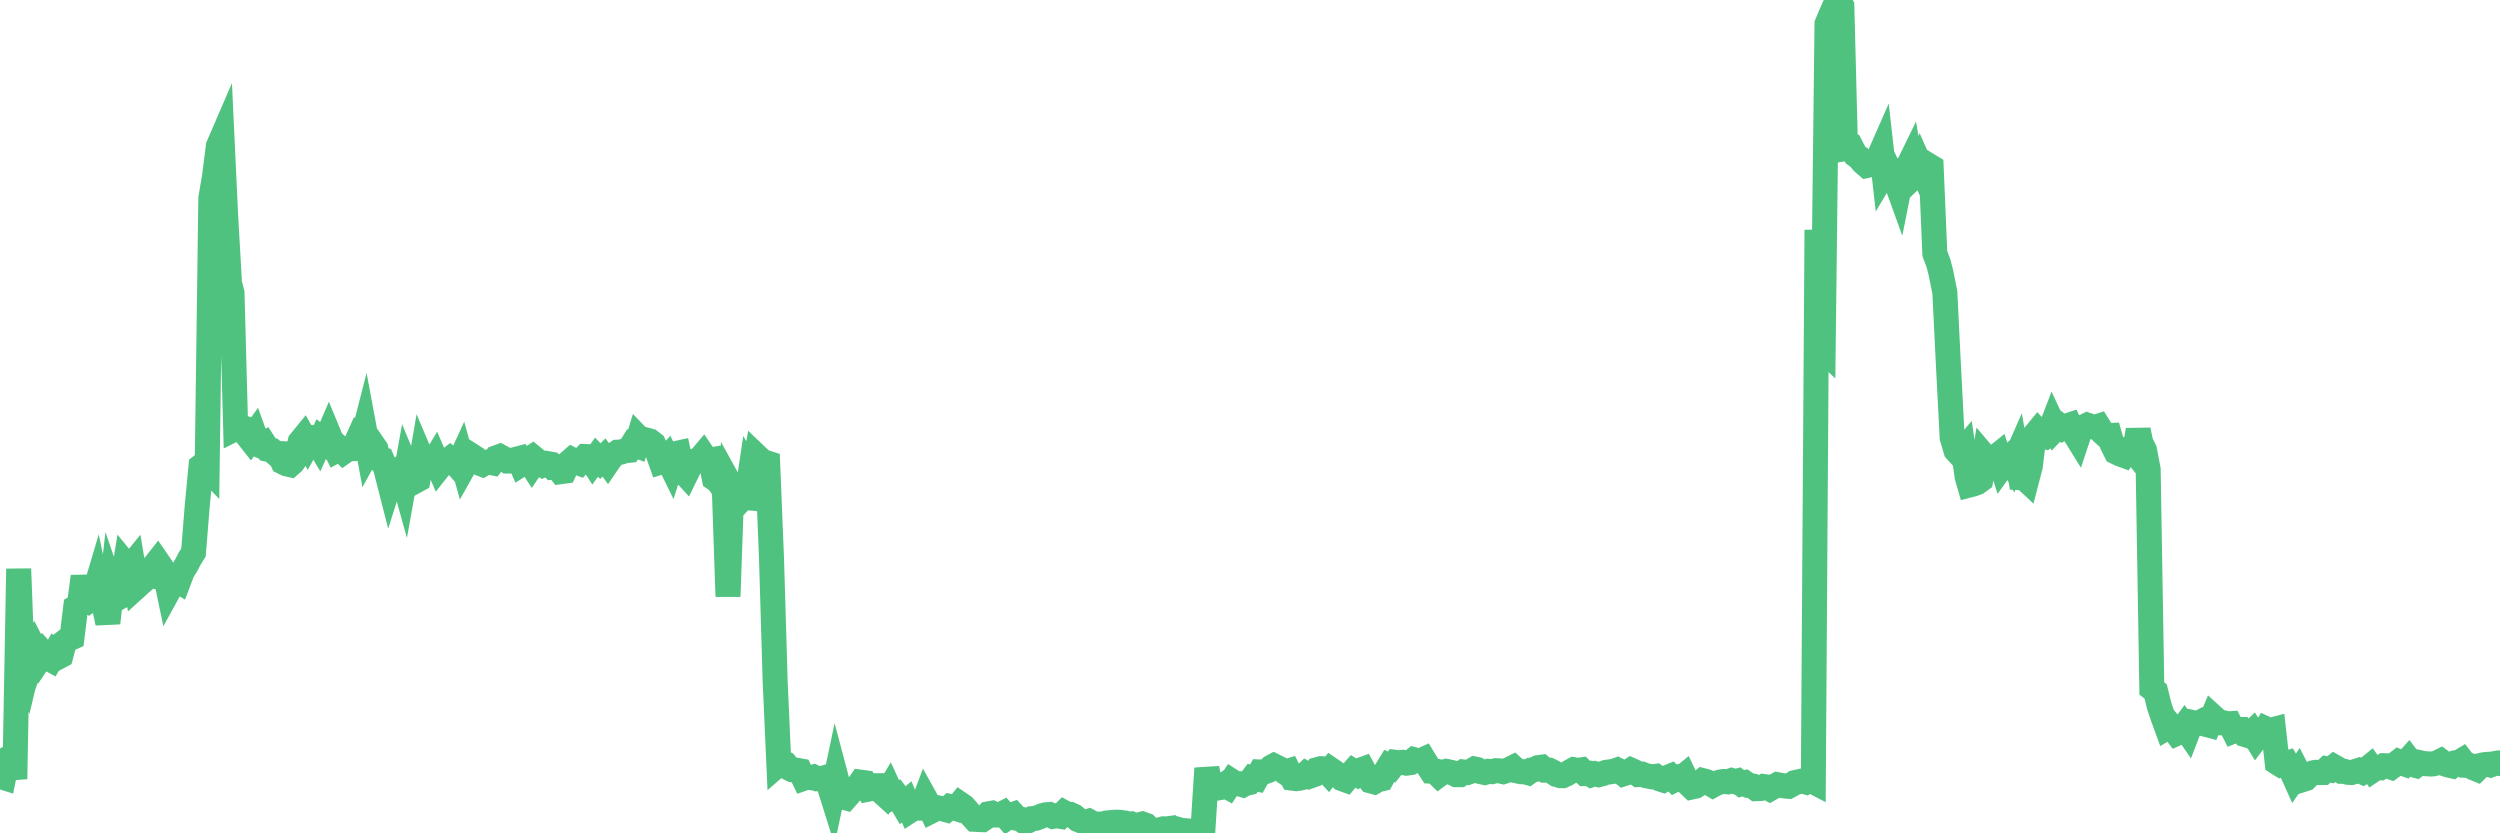 <?xml version="1.0"?><svg width="150px" height="50px" xmlns="http://www.w3.org/2000/svg" xmlns:xlink="http://www.w3.org/1999/xlink"> <polyline fill="none" stroke="#4fc280" stroke-width="1.5px" stroke-linecap="round" stroke-miterlimit="5" points="0.00,46.58 0.22,46.65 0.45,45.52 0.67,45.38 0.89,46.74 1.12,34.13 1.34,39.95 1.56,40.46 1.79,39.49 1.93,39.72 2.16,39.10 2.38,39.53 2.60,39.20 2.83,39.46 3.05,39.58 3.27,39.20 3.50,39.42 3.65,39.34 3.87,38.52 4.09,38.35 4.32,38.25 4.54,36.44 4.76,36.31 4.99,34.59 5.21,35.89 5.36,36.01 5.58,35.85 5.80,35.11 6.03,36.20 6.25,36.33 6.47,37.38 6.70,35.32 6.92,35.96 7.07,35.88 7.29,35.24 7.52,33.84 7.74,34.11 7.96,33.84 8.19,35.21 8.41,35.01 8.63,34.82 8.78,34.46 9.00,34.51 9.23,33.98 9.45,33.70 9.67,34.02 9.90,34.39 10.12,35.44 10.34,35.04 10.49,34.73 10.72,34.87 10.94,34.29 11.16,33.94 11.39,33.50 11.61,33.15 11.83,30.40 12.06,27.97 12.20,27.86 12.43,28.10 12.65,11.88 12.87,10.60 13.10,8.77 13.32,8.26 13.54,12.96 13.77,17.00 13.92,17.58 14.14,25.71 14.36,25.60 14.59,25.67 14.81,26.10 15.03,26.38 15.26,26.06 15.48,26.67 15.63,26.74 15.85,26.62 16.07,26.96 16.30,27.01 16.52,27.20 16.74,27.21 16.97,27.72 17.19,27.83 17.41,27.88 17.56,27.75 17.79,27.43 18.01,26.51 18.23,26.24 18.46,26.65 18.68,26.25 18.90,26.27 19.13,26.66 19.27,26.35 19.50,26.54 19.72,26.03 19.94,26.56 20.17,27.03 20.39,26.91 20.61,27.12 20.84,26.96 20.99,26.93 21.21,26.92 21.43,26.43 21.66,26.71 21.88,25.85 22.10,27.03 22.33,26.61 22.55,26.93 22.70,27.53 22.92,27.58 23.14,28.10 23.37,29.00 23.59,28.31 23.81,28.32 24.04,28.13 24.26,28.92 24.41,28.09 24.63,28.62 24.86,28.90 25.08,28.78 25.30,27.50 25.52,28.02 25.75,27.89 25.97,27.79 26.12,27.54 26.34,28.05 26.57,27.76 26.79,27.70 27.01,27.53 27.24,27.71 27.46,27.96 27.68,27.48 27.83,28.02 28.06,27.61 28.28,27.33 28.50,27.47 28.72,27.77 28.95,27.86 29.17,27.73 29.39,27.74 29.54,27.77 29.77,27.47 29.99,27.39 30.21,27.51 30.44,27.66 30.66,27.66 30.88,27.58 31.11,27.52 31.26,27.86 31.48,27.72 31.70,27.58 31.92,27.92 32.15,27.58 32.37,27.76 32.59,27.90 32.82,27.81 33.04,27.85 33.19,28.03 33.41,28.01 33.64,28.30 33.86,28.27 34.08,27.79 34.31,27.59 34.53,27.71 34.75,27.79 34.90,27.62 35.12,27.39 35.35,27.40 35.57,27.74 35.79,27.43 36.02,27.67 36.24,27.45 36.46,27.75 36.61,27.53 36.84,27.28 37.06,27.13 37.28,27.12 37.51,27.04 37.73,27.02 37.95,26.66 38.18,26.74 38.32,26.28 38.55,26.52 38.77,26.40 38.99,26.46 39.22,26.64 39.44,27.10 39.66,27.72 39.89,27.65 40.04,27.48 40.26,27.93 40.48,27.23 40.71,27.18 40.93,28.23 41.15,28.47 41.38,28.00 41.60,27.68 41.75,27.64 41.97,27.56 42.19,27.30 42.42,27.64 42.64,27.60 42.86,28.71 43.09,28.87 43.31,29.19 43.46,29.38 43.68,35.79 43.91,29.25 44.13,29.65 44.35,30.09 44.58,29.84 44.80,29.86 45.02,28.39 45.17,28.65 45.39,27.36 45.62,27.58 45.84,27.72 46.06,27.79 46.29,33.49 46.51,40.89 46.73,45.83 46.88,45.70 47.11,45.81 47.33,46.08 47.55,46.19 47.78,46.21 48.00,46.25 48.22,46.70 48.45,46.62 48.67,46.66 48.82,46.62 49.04,46.73 49.26,46.73 49.49,46.66 49.71,47.02 49.93,47.72 50.16,46.63 50.38,47.46 50.53,47.81 50.75,47.87 50.98,47.61 51.20,47.33 51.42,47.26 51.65,46.93 51.87,46.96 52.09,47.35 52.24,47.32 52.46,47.14 52.69,47.14 52.91,47.52 53.13,47.72 53.36,47.34 53.58,47.82 53.80,47.71 53.95,47.91 54.18,48.30 54.40,48.11 54.62,48.62 54.85,48.47 55.07,48.49 55.29,48.49 55.51,47.90 55.66,48.17 55.89,48.66 56.11,48.55 56.33,48.48 56.56,48.53 56.78,48.59 57.00,48.40 57.23,48.46 57.38,48.51 57.60,48.24 57.82,48.39 58.05,48.65 58.27,48.92 58.49,49.16 58.71,49.17 58.94,49.18 59.09,49.08 59.31,48.83 59.53,48.79 59.76,48.90 59.98,48.90 60.20,48.79 60.43,49.06 60.65,48.91 60.80,48.86 61.02,49.10 61.25,49.15 61.47,49.31 61.69,49.25 61.91,49.12 62.14,49.10 62.36,49.02 62.51,48.95 62.73,48.89 62.96,48.87 63.18,48.98 63.40,48.94 63.63,48.98 63.85,48.76 64.07,48.88 64.22,48.87 64.44,48.97 64.67,49.17 64.89,49.26 65.11,49.36 65.34,49.28 65.56,49.40 65.78,49.46 66.01,49.44 66.16,49.44 66.38,49.38 66.60,49.36 66.83,49.34 67.05,49.33 67.27,49.35 67.50,49.38 67.72,49.44 67.87,49.43 68.09,49.52 68.31,49.50 68.54,49.44 68.76,49.52 68.98,49.75 69.21,50.00 69.43,49.86 69.58,49.79 69.80,49.73 70.03,49.73 70.25,49.70 70.47,49.93 70.70,49.77 70.92,49.83 71.14,49.84 71.29,49.86 71.51,49.87 71.74,49.83 71.96,49.76 72.18,49.69 72.41,46.10 72.63,47.23 72.85,47.15 73.00,47.29 73.23,47.25 73.45,47.10 73.67,47.22 73.90,46.87 74.12,47.01 74.34,47.02 74.57,47.09 74.71,47.01 74.94,46.96 75.16,46.67 75.38,46.72 75.61,46.32 75.83,46.33 76.05,46.25 76.28,46.03 76.43,45.95 76.65,46.06 76.87,46.17 77.10,46.33 77.32,46.26 77.54,46.69 77.77,46.72 77.99,46.69 78.14,46.65 78.36,46.44 78.58,46.57 78.81,46.49 79.03,46.18 79.25,46.12 79.48,46.13 79.70,46.37 79.85,46.18 80.07,46.33 80.30,46.50 80.52,46.72 80.74,46.80 80.97,46.53 81.19,46.28 81.41,46.42 81.64,46.20 81.78,46.15 82.01,46.57 82.23,46.85 82.45,46.91 82.68,46.78 82.90,46.73 83.12,46.33 83.35,45.95 83.50,46.02 83.72,45.74 83.94,45.77 84.17,45.74 84.39,45.79 84.61,45.76 84.84,45.58 85.06,45.64 85.21,45.66 85.43,45.56 85.65,45.92 85.88,46.27 86.10,46.28 86.32,46.50 86.55,46.33 86.77,46.28 86.92,46.31 87.14,46.36 87.37,46.48 87.59,46.48 87.81,46.32 88.04,46.35 88.26,46.27 88.48,46.14 88.63,46.17 88.85,46.30 89.08,46.35 89.30,46.28 89.52,46.30 89.75,46.24 89.97,46.25 90.19,46.30 90.34,46.25 90.57,46.16 90.79,46.05 91.01,46.25 91.24,46.30 91.46,46.30 91.68,46.36 91.90,46.20 92.05,46.18 92.28,46.06 92.50,46.03 92.72,46.21 92.95,46.21 93.17,46.32 93.39,46.47 93.62,46.54 93.77,46.54 93.99,46.44 94.21,46.30 94.43,46.18 94.66,46.22 94.88,46.19 95.10,46.41 95.33,46.40 95.48,46.49 95.70,46.42 95.92,46.48 96.15,46.42 96.37,46.34 96.59,46.31 96.82,46.28 97.04,46.20 97.26,46.31 97.41,46.43 97.63,46.36 97.86,46.21 98.08,46.31 98.30,46.47 98.53,46.45 98.75,46.54 98.97,46.58 99.12,46.61 99.35,46.58 99.57,46.73 99.79,46.80 100.02,46.66 100.24,46.57 100.46,46.79 100.69,46.67 100.83,46.74 101.06,46.55 101.28,47.01 101.50,47.22 101.73,47.17 101.95,47.03 102.17,46.84 102.40,46.90 102.55,46.98 102.77,47.11 102.99,46.99 103.22,46.92 103.44,46.89 103.66,46.91 103.89,46.83 104.11,46.90 104.26,46.86 104.48,47.03 104.70,46.97 104.93,47.13 105.15,47.16 105.37,47.32 105.60,47.31 105.82,47.19 105.97,47.21 106.19,47.33 106.42,47.20 106.64,47.08 106.86,47.12 107.09,47.16 107.31,47.18 107.53,47.06 107.68,46.96 107.90,46.91 108.13,46.86 108.35,46.92 108.57,46.78 108.80,46.90 109.02,13.79 109.24,20.86 109.39,21.00 109.62,1.44 109.84,0.91 110.06,0.41 110.29,0.00 110.51,0.37 110.73,8.91 110.96,8.87 111.10,8.86 111.33,9.30 111.55,9.46 111.77,9.73 112.00,9.93 112.22,9.88 112.44,9.64 112.67,9.56 112.89,9.06 113.04,10.39 113.26,10.02 113.49,10.51 113.71,10.75 113.93,11.36 114.16,10.21 114.38,10.19 114.60,9.74 114.75,10.67 114.97,10.46 115.20,9.90 115.42,10.40 115.64,9.88 115.87,10.02 116.09,15.22 116.31,15.80 116.46,16.39 116.69,17.54 116.91,22.00 117.13,26.26 117.36,27.03 117.58,27.27 117.80,27.01 118.03,28.62 118.17,29.10 118.40,29.04 118.62,28.96 118.84,28.80 119.07,27.38 119.29,27.64 119.51,27.80 119.74,27.42 119.89,27.30 120.11,27.98 120.33,27.67 120.56,27.46 120.78,27.86 121.00,27.36 121.23,28.66 121.45,28.67 121.60,28.81 121.82,27.96 122.04,26.15 122.27,25.87 122.49,26.11 122.71,26.18 122.94,25.98 123.16,25.41 123.31,25.73 123.53,25.50 123.76,25.68 123.98,25.56 124.20,25.49 124.42,25.94 124.65,26.31 124.87,25.65 125.02,25.62 125.24,25.51 125.47,25.59 125.69,25.64 125.91,25.57 126.14,25.94 126.36,26.14 126.58,26.13 126.73,26.66 126.96,27.12 127.18,27.23 127.40,27.31 127.62,26.95 127.85,26.85 128.07,27.12 128.29,25.80 128.44,26.54 128.67,27.01 128.89,28.16 129.11,41.31 129.34,41.49 129.56,42.38 129.78,43.03 130.01,43.66 130.23,43.53 130.38,43.71 130.60,44.00 130.82,43.90 131.05,43.59 131.27,43.91 131.49,43.34 131.72,43.39 131.94,43.38 132.09,43.30 132.31,43.45 132.54,43.51 132.76,42.99 132.98,43.19 133.21,43.37 133.43,43.37 133.65,43.43 133.80,43.42 134.02,43.86 134.25,43.77 134.47,43.77 134.69,44.07 134.92,44.14 135.14,43.93 135.36,44.29 135.51,44.09 135.74,44.10 135.96,43.73 136.18,43.83 136.41,43.77 136.63,45.75 136.85,45.89 137.08,45.82 137.22,45.78 137.45,46.17 137.67,46.66 137.89,46.34 138.12,46.79 138.34,46.72 138.56,46.50 138.79,46.37 138.94,46.34 139.16,46.35 139.38,46.35 139.61,46.14 139.83,46.19 140.05,46.01 140.28,46.14 140.50,46.28 140.65,46.28 140.87,46.34 141.09,46.35 141.32,46.29 141.54,46.22 141.76,46.32 141.99,46.17 142.21,45.99 142.36,46.21 142.58,46.06 142.81,46.07 143.03,45.94 143.25,45.95 143.48,46.03 143.70,45.87 143.92,45.70 144.07,45.76 144.29,45.84 144.52,45.58 144.74,45.87 144.96,45.93 145.19,45.76 145.41,45.81 145.63,45.83 145.86,45.84 146.01,45.83 146.23,45.77 146.45,45.66 146.68,45.83 146.90,45.90 147.12,45.95 147.35,45.76 147.57,45.72 147.72,45.63 147.94,45.92 148.16,45.93 148.39,46.06 148.61,46.15 148.83,45.93 149.06,45.88 149.28,45.86 149.43,45.90 149.65,45.82 149.88,45.78 150.00,45.81 "/></svg>